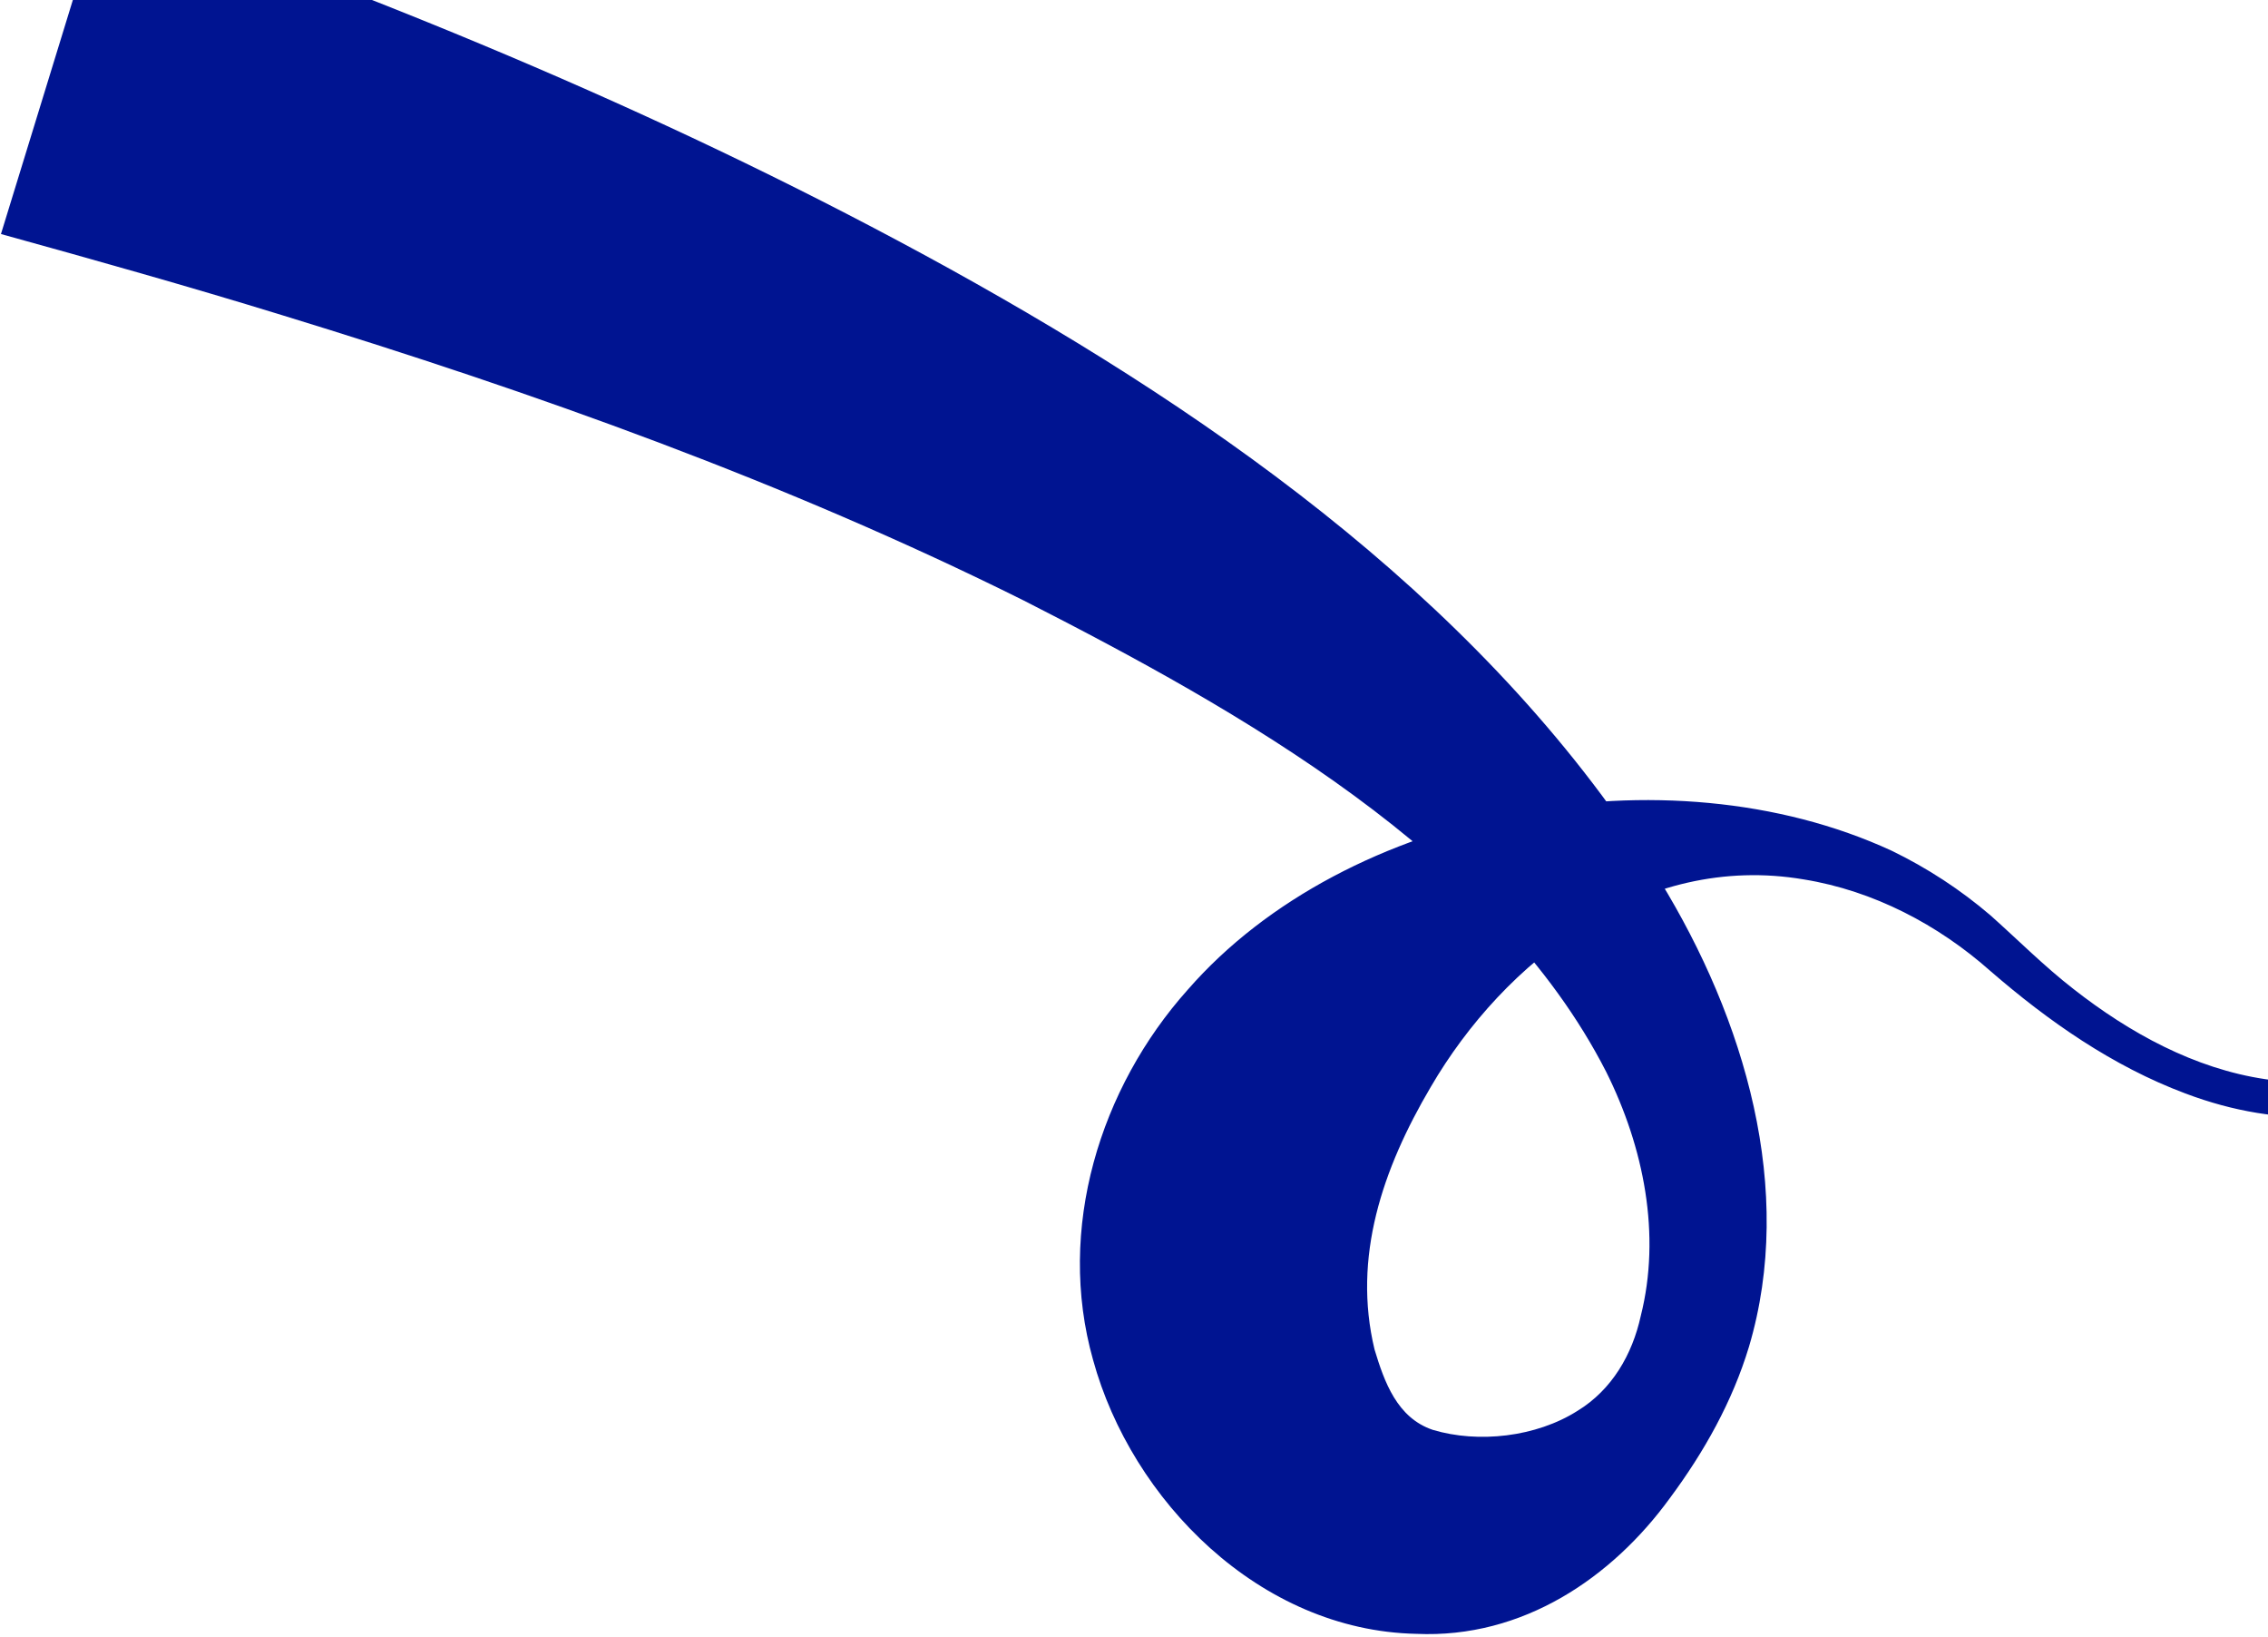 <svg width="456" height="329" viewBox="0 0 456 329" fill="none" xmlns="http://www.w3.org/2000/svg">
<path d="M533.314 182.525C511.935 212.937 478.676 234.666 439.357 219.783C424.735 214.3 411.824 205.26 400.19 195.185C389.684 185.863 376.665 179.044 362.7 176.776C330.267 171.251 302.418 193.187 287.665 218.489C277.918 235.011 271.912 252.765 276.361 271.254C278.339 277.799 280.897 284.993 288.076 287.414C297.21 290.149 308.843 288.876 317.168 283.592C324.118 279.35 328.195 272.225 329.884 264.539C334.006 248.216 330.533 230.675 322.936 215.447C300.534 171.609 249.25 142.831 205.842 120.713C158.082 96.934 107.702 78.969 56.662 63.334C37.943 57.571 19.069 52.265 0.193 47.042L20.793 -20C79.264 0.381 136.707 24.107 190.972 54.05C246.335 84.687 300.273 123.065 333.704 176.963C350.827 204.865 361.013 239.181 351.64 270.721C348.31 281.733 342.639 291.846 335.725 301.159C324.146 317.078 306.219 329.391 284.746 328.414C253.263 327.752 227.501 301.566 219.766 273.338C212.337 247.05 221.153 218.676 238.809 198.938C270.739 162.322 335.094 150.123 380.302 170.987C387.485 174.463 394.18 178.84 400.21 184.001C405.729 188.917 411.036 194.256 416.895 198.801C428.142 207.608 441.238 214.832 455.536 216.932C479.95 220.766 501.541 206.487 514.375 187.746C516.827 184.284 518.964 180.618 520.762 176.788C520.864 176.576 520.955 176.359 521.034 176.138L533.267 182.51L533.314 182.525Z" fill="#001491"/>
</svg>
